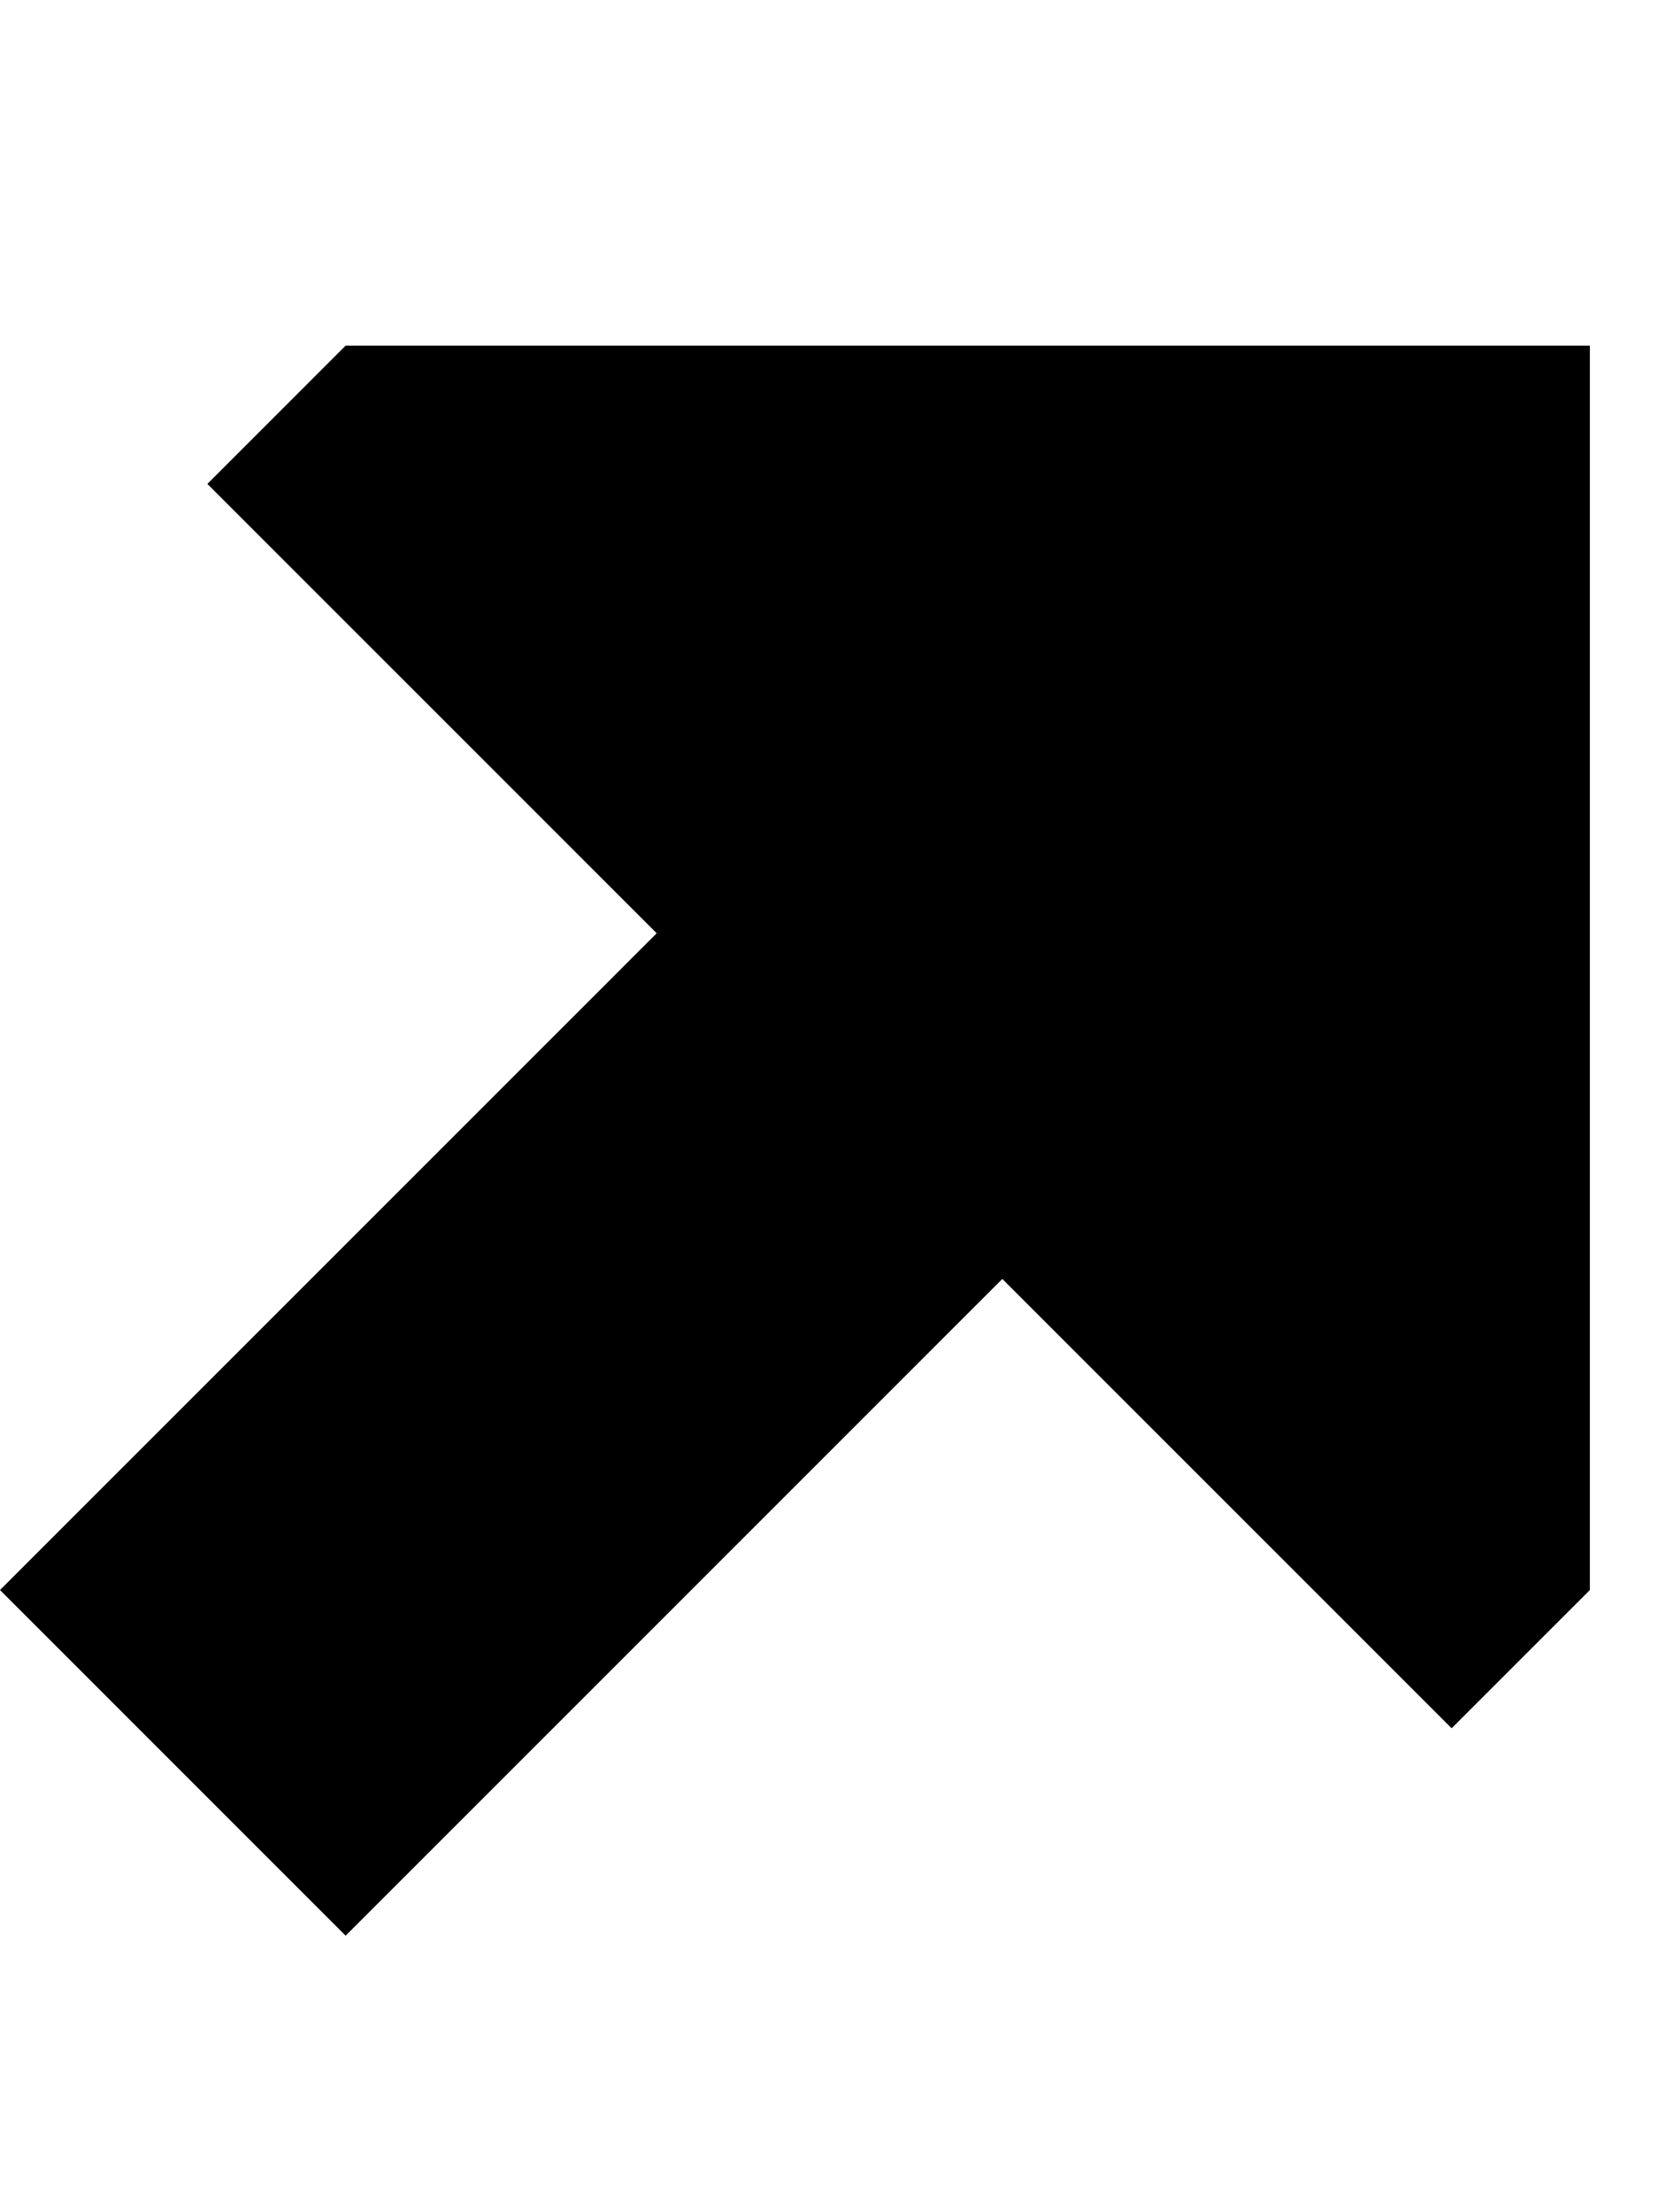 <svg xmlns="http://www.w3.org/2000/svg" viewBox="0 0 384 512"><!--! Font Awesome Pro 6.3.0 by @fontawesome - https://fontawesome.com License - https://fontawesome.com/license (Commercial License) Copyright 2023 Fonticons, Inc. --><path d="M368 80V368l-32 32L232 296 80 448 0 368 152 216 48 112 80 80H368z"/></svg>